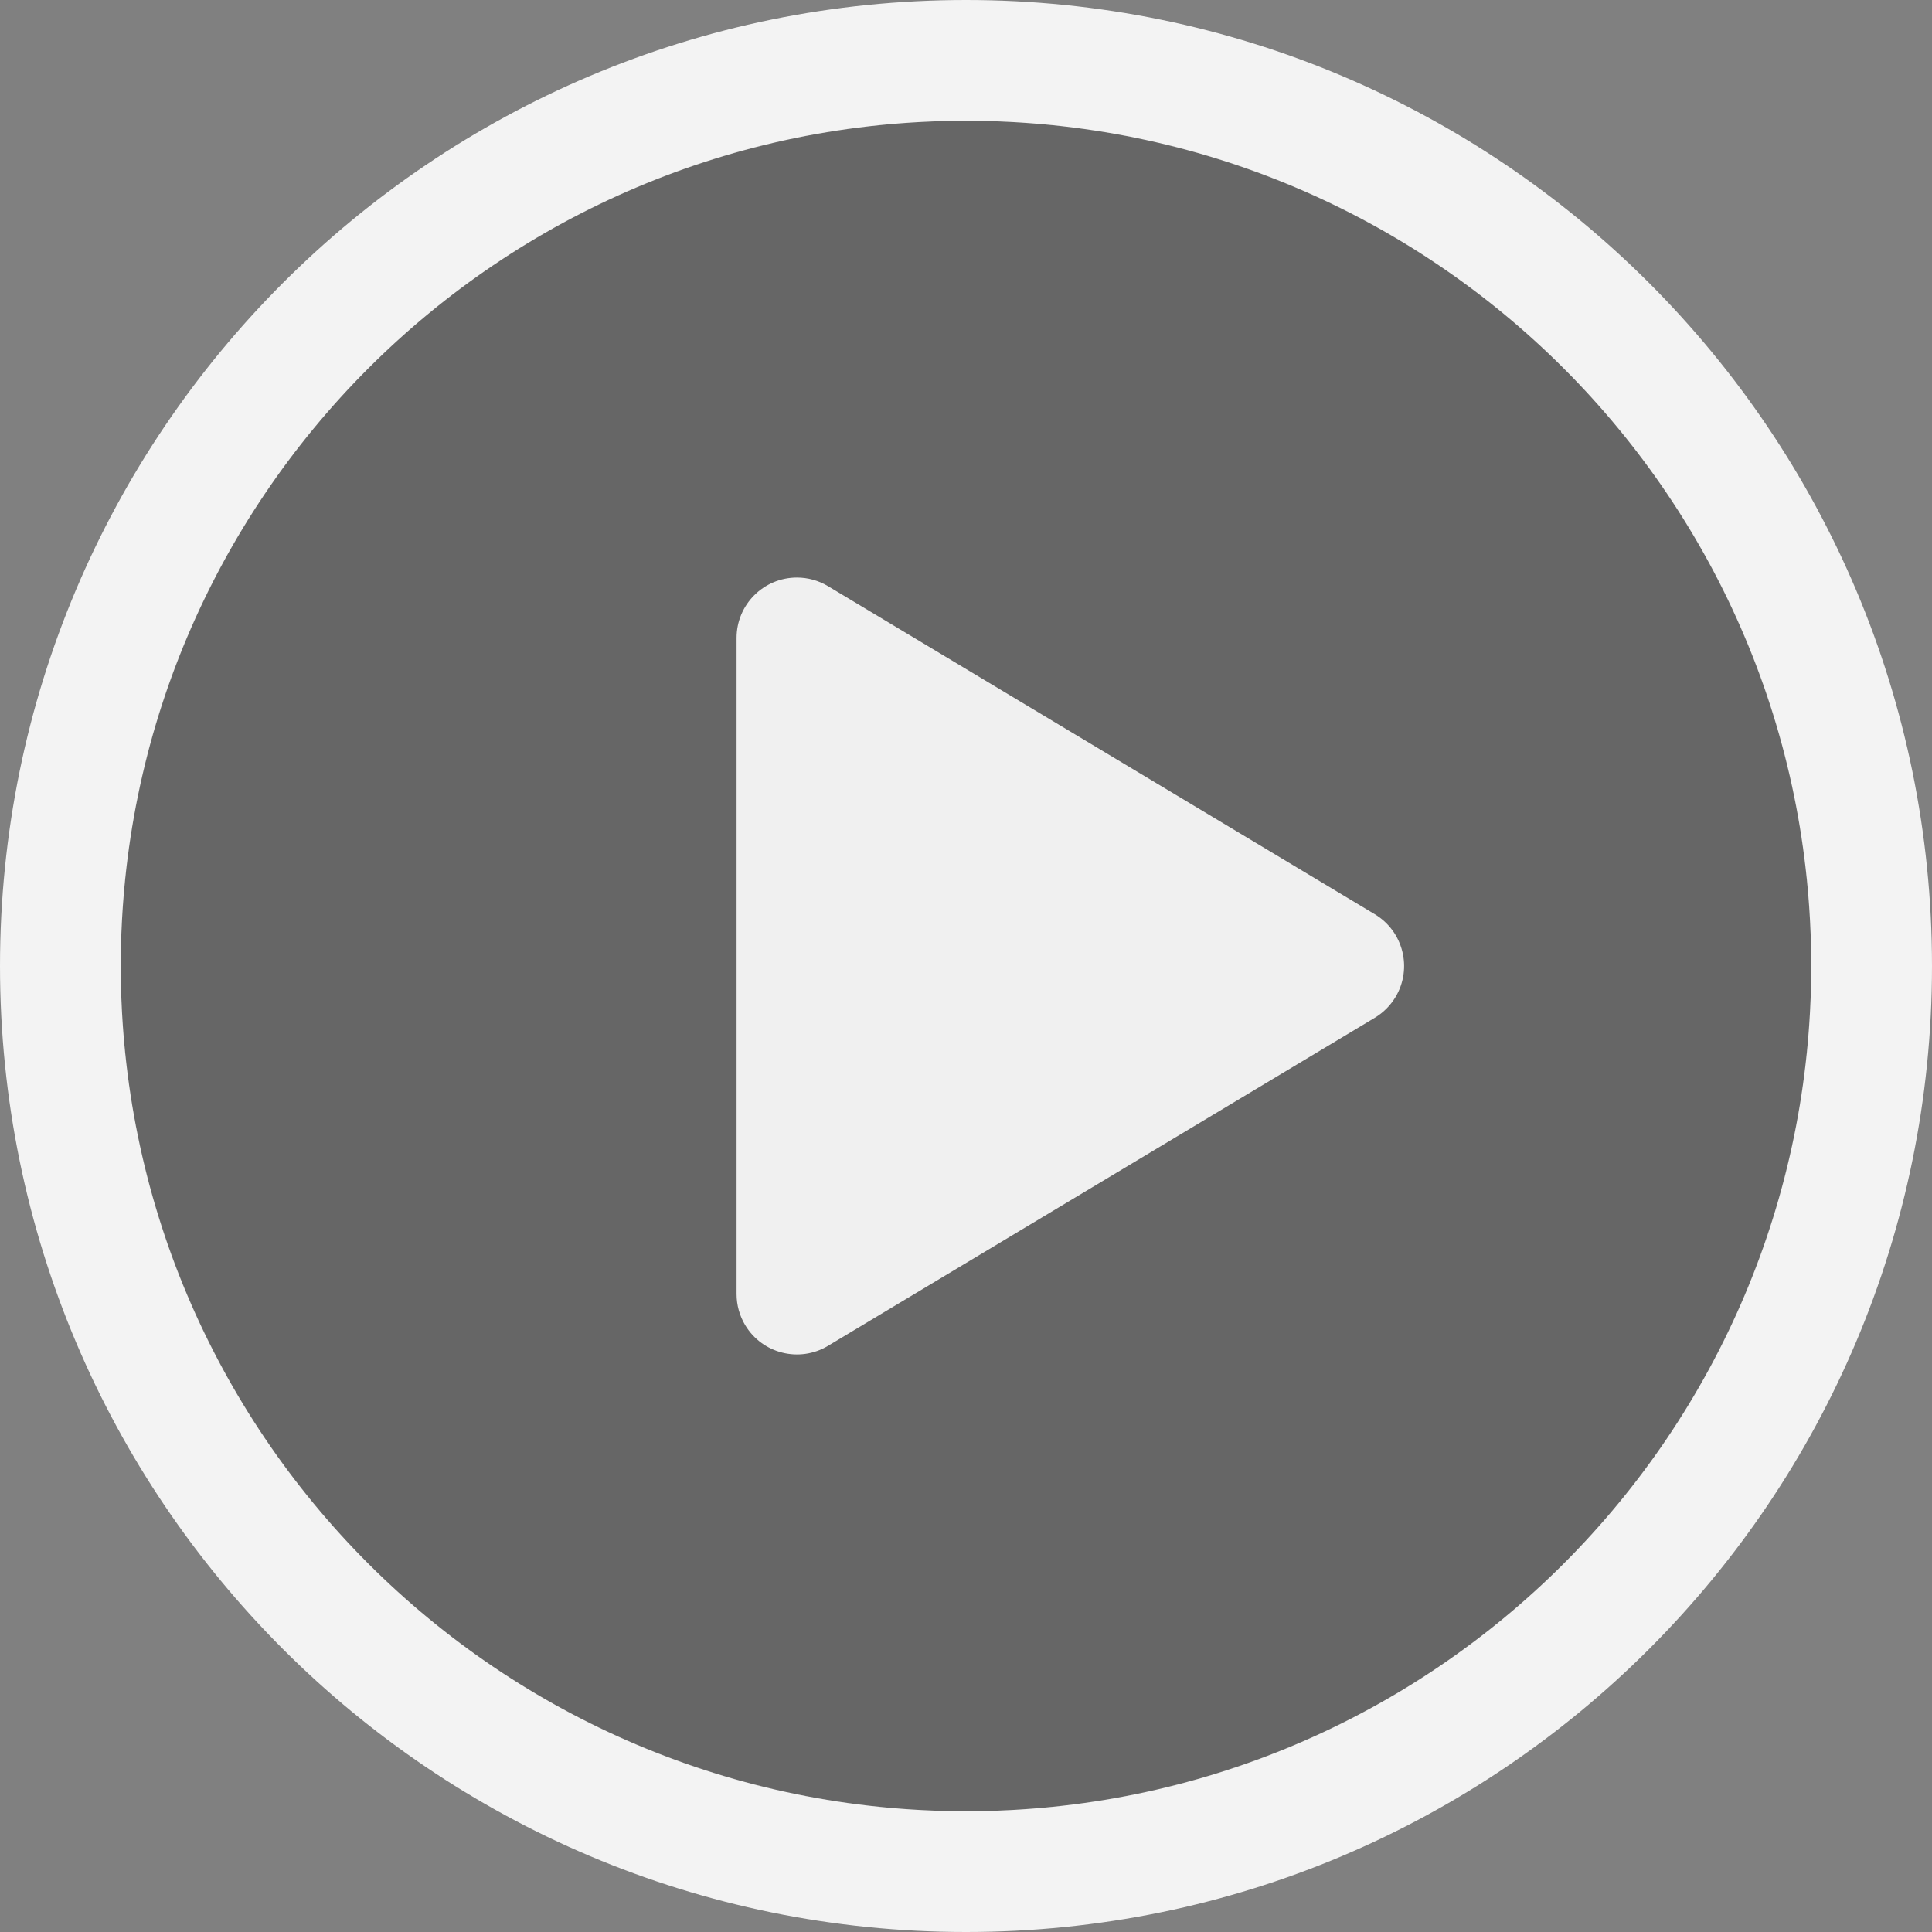 <?xml version="1.0" encoding="UTF-8"?>
<svg width="240px" height="240px" viewBox="0 0 240 240" version="1.1" xmlns="http://www.w3.org/2000/svg" xmlns:xlink="http://www.w3.org/1999/xlink">
    <rect x="0" y="0" width="240" height="240" fill="#808080" stroke="none"/>
    <title>Groupx2</title>
    <g id="pc" stroke="none" stroke-width="1" fill="none" fill-rule="evenodd">
        <g id="详情页大屏-暂停" transform="translate(-419, -492)" fill-rule="nonzero">
            <g id="Group" transform="translate(419, 492)">
                <circle id="Oval" fill-opacity="0.2" fill="#000000" cx="120" cy="120" r="105"></circle>
                <path d="M120,0 C186.274,0 240,53.726 240,120 C240,186.274 186.274,240 120,240 C53.726,240 0,186.274 0,120 C0,53.726 53.726,0 120,0 Z M120,15 C62.01,15 15,62.01 15,120 C15,177.99 62.01,225 120,225 C177.99,225 225,177.99 225,120 C225,62.01 177.99,15 120,15 Z M99,71.746 C100.359,71.746 101.693,72.116 102.859,72.815 L170.781,113.569 C174.333,115.7 175.485,120.307 173.354,123.859 C172.72,124.914 171.837,125.798 170.781,126.431 L102.859,167.185 C99.307,169.316 94.7,168.164 92.569,164.612 C91.869,163.447 91.5,162.113 91.5,160.754 L91.5,79.246 C91.5,75.104 94.858,71.746 99,71.746 Z" id="Combined-Shape" fill-opacity="0.9" fill="#FFFFFF"></path>
            </g>
        </g>
    </g>
</svg>